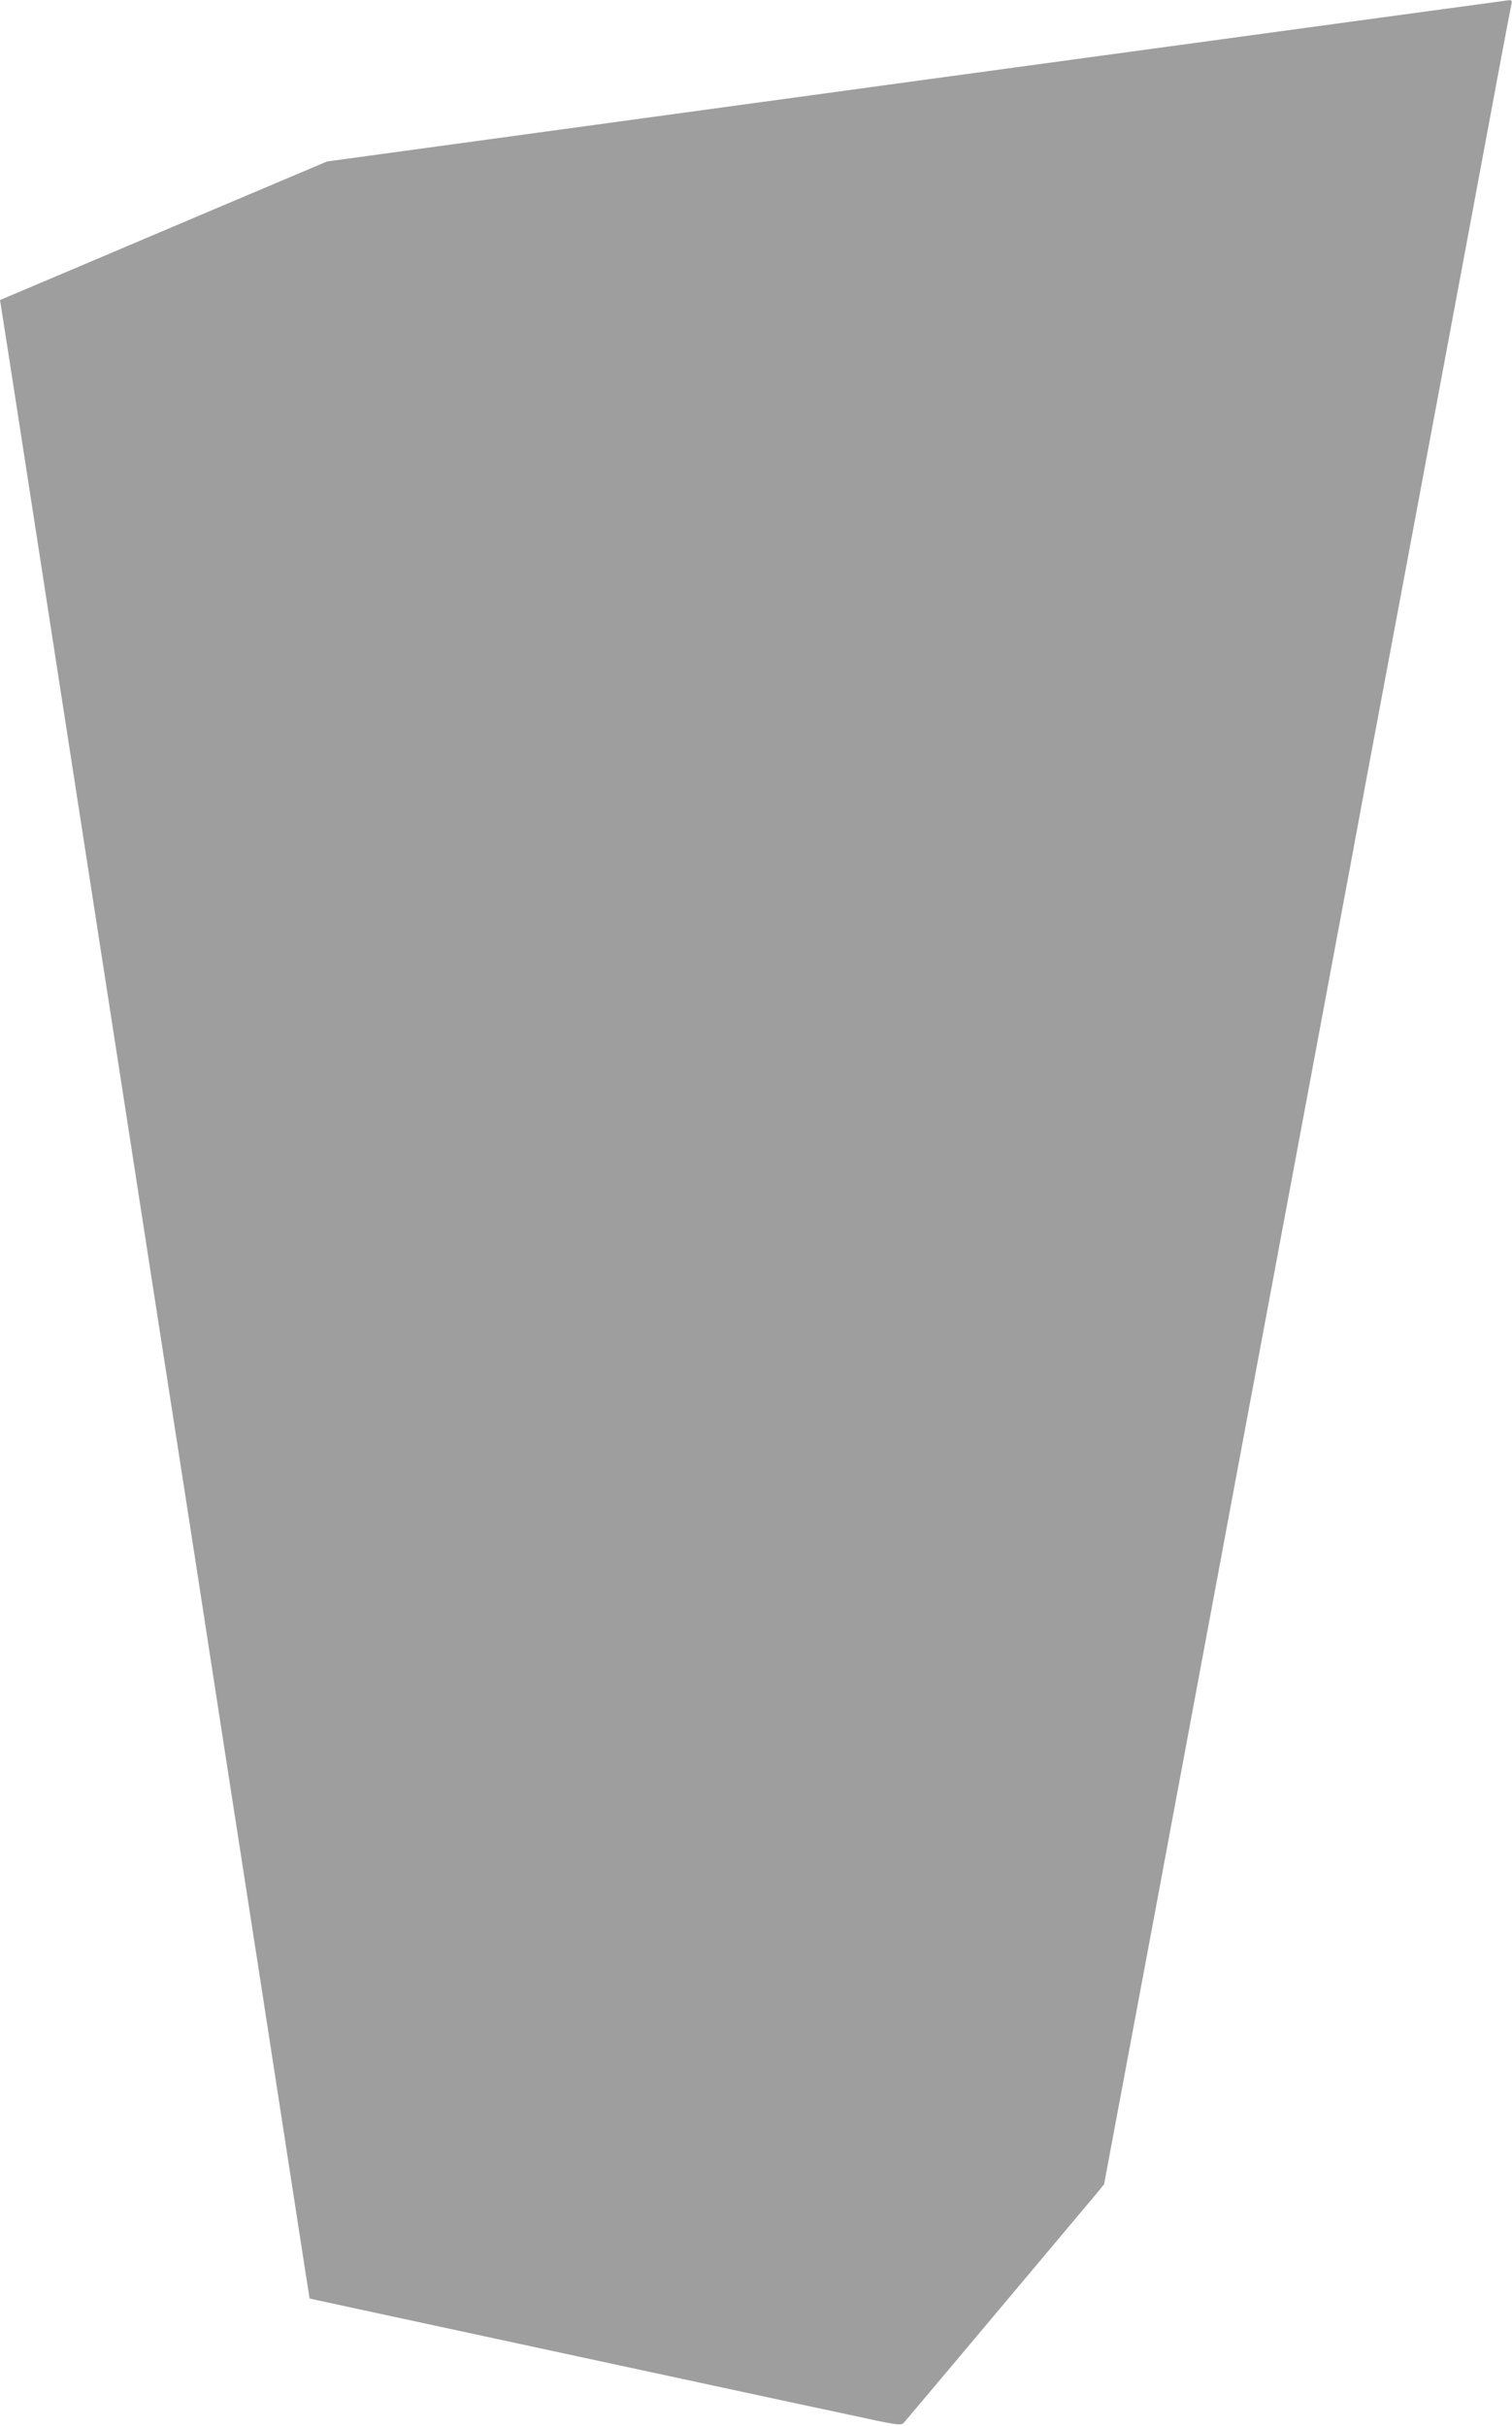 <?xml version="1.0" standalone="no"?>
<!DOCTYPE svg PUBLIC "-//W3C//DTD SVG 20010904//EN"
 "http://www.w3.org/TR/2001/REC-SVG-20010904/DTD/svg10.dtd">
<svg version="1.0" xmlns="http://www.w3.org/2000/svg"
 width="798pt" height="1280pt" viewBox="0 0 798 1280"
 preserveAspectRatio="xMidYMid meet">
<g transform="translate(0,1280) scale(0.1,-0.1)"
fill="#9e9e9e" stroke="none">
<path d="M4835 12373 l-3109 -425 -591 -250 c-324 -138 -713 -302 -863 -366
l-272 -115 5 -31 c3 -17 57 -364 120 -771 122 -788 273 -1766 435 -2810 55
-352 158 -1020 230 -1485 72 -465 180 -1160 240 -1545 59 -385 219 -1420 356
-2300 136 -880 247 -1601 248 -1602 1 -1 159 -35 1101 -238 785 -169 1494
-322 1740 -374 265 -58 281 -60 296 -43 12 13 706 839 1015 1207 l41 50 278
1485 c152 817 351 1881 441 2365 232 1239 367 1965 484 2590 56 297 139 744
185 993 166 885 250 1333 540 2887 64 341 138 742 166 890 28 149 53 280 56
293 4 17 1 22 -13 21 -11 -1 -1418 -193 -3129 -426z"/>
</g>
</svg>
